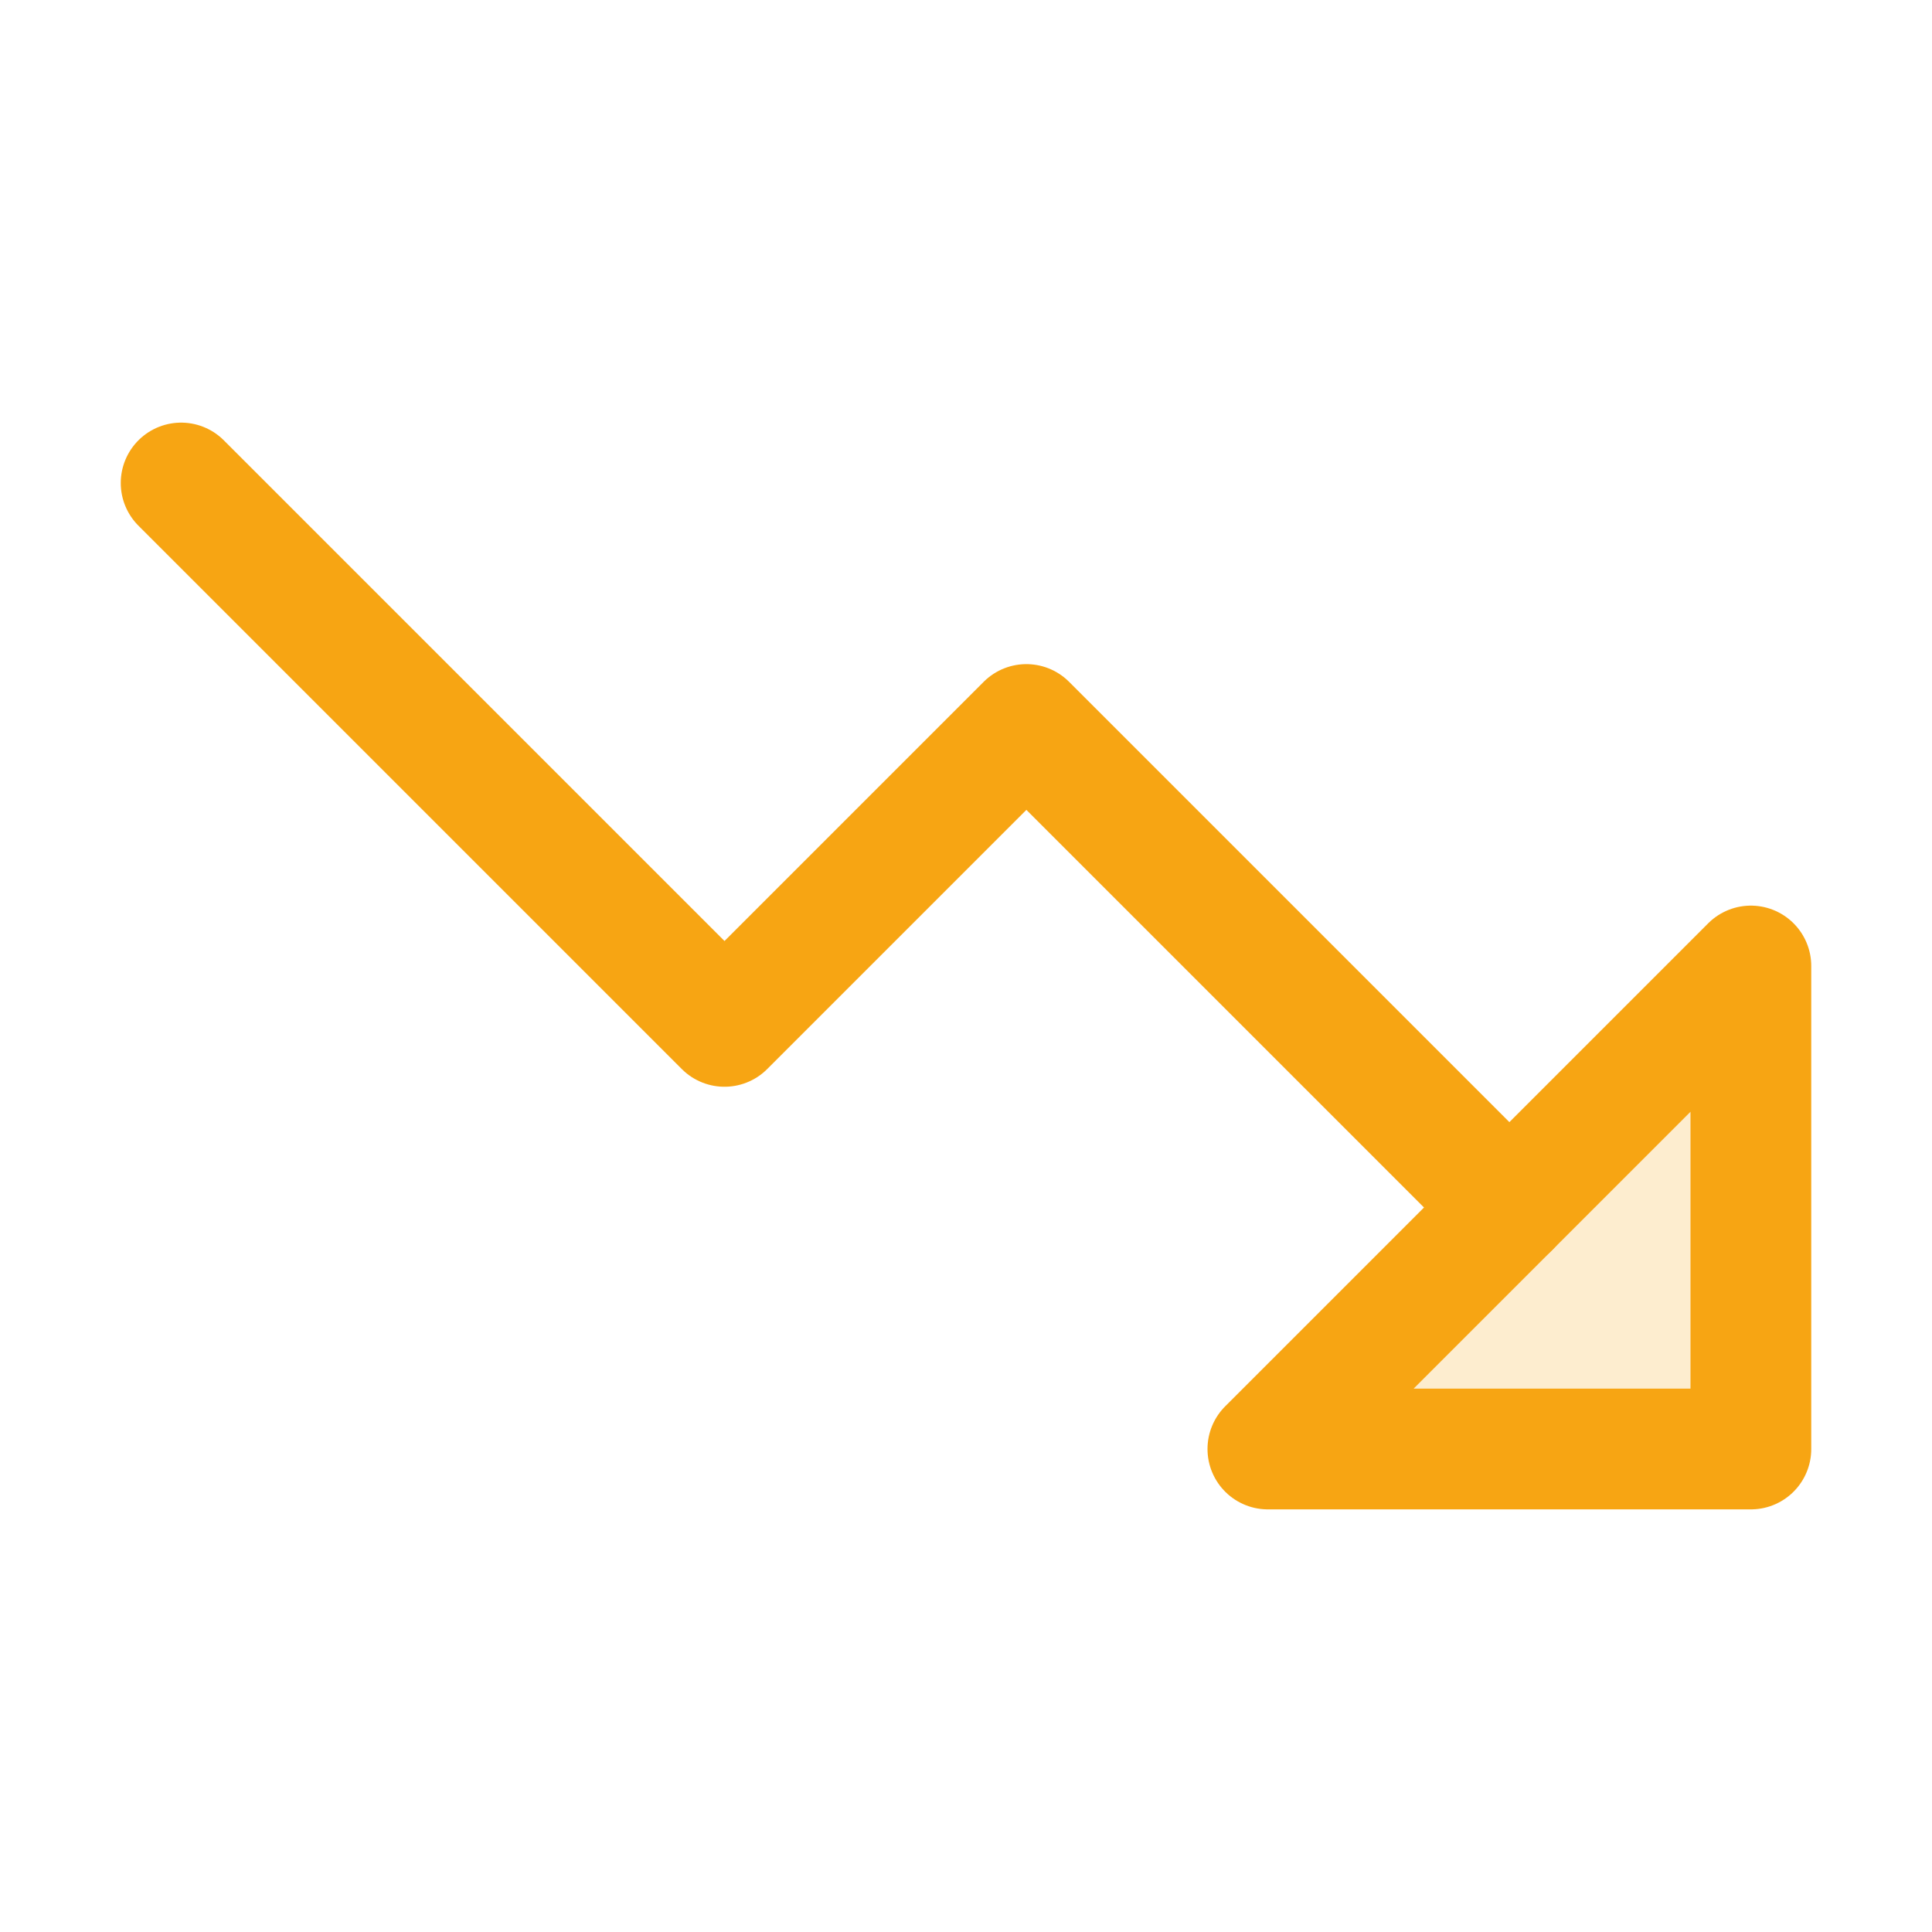 <?xml version="1.0" encoding="UTF-8"?> <svg xmlns="http://www.w3.org/2000/svg" width="32" height="32" viewBox="0 0 32 32" fill="none"><g clip-path="url(#clip0_15402_462813)"><path opacity="0.2" d="M29 16V24H21L29 16Z" fill="#F7A513"></path><path d="M29 16V24H21L29 16Z" stroke="#F7A513" stroke-width="2" stroke-linecap="round" stroke-linejoin="round"></path><path d="M25 20L17 12L12 17L3 8" stroke="#F7A513" stroke-width="2" stroke-linecap="round" stroke-linejoin="round"></path></g><defs><clipPath id="clip0_15402_462813"><rect width="32" height="32" fill="white"></rect></clipPath></defs></svg> 